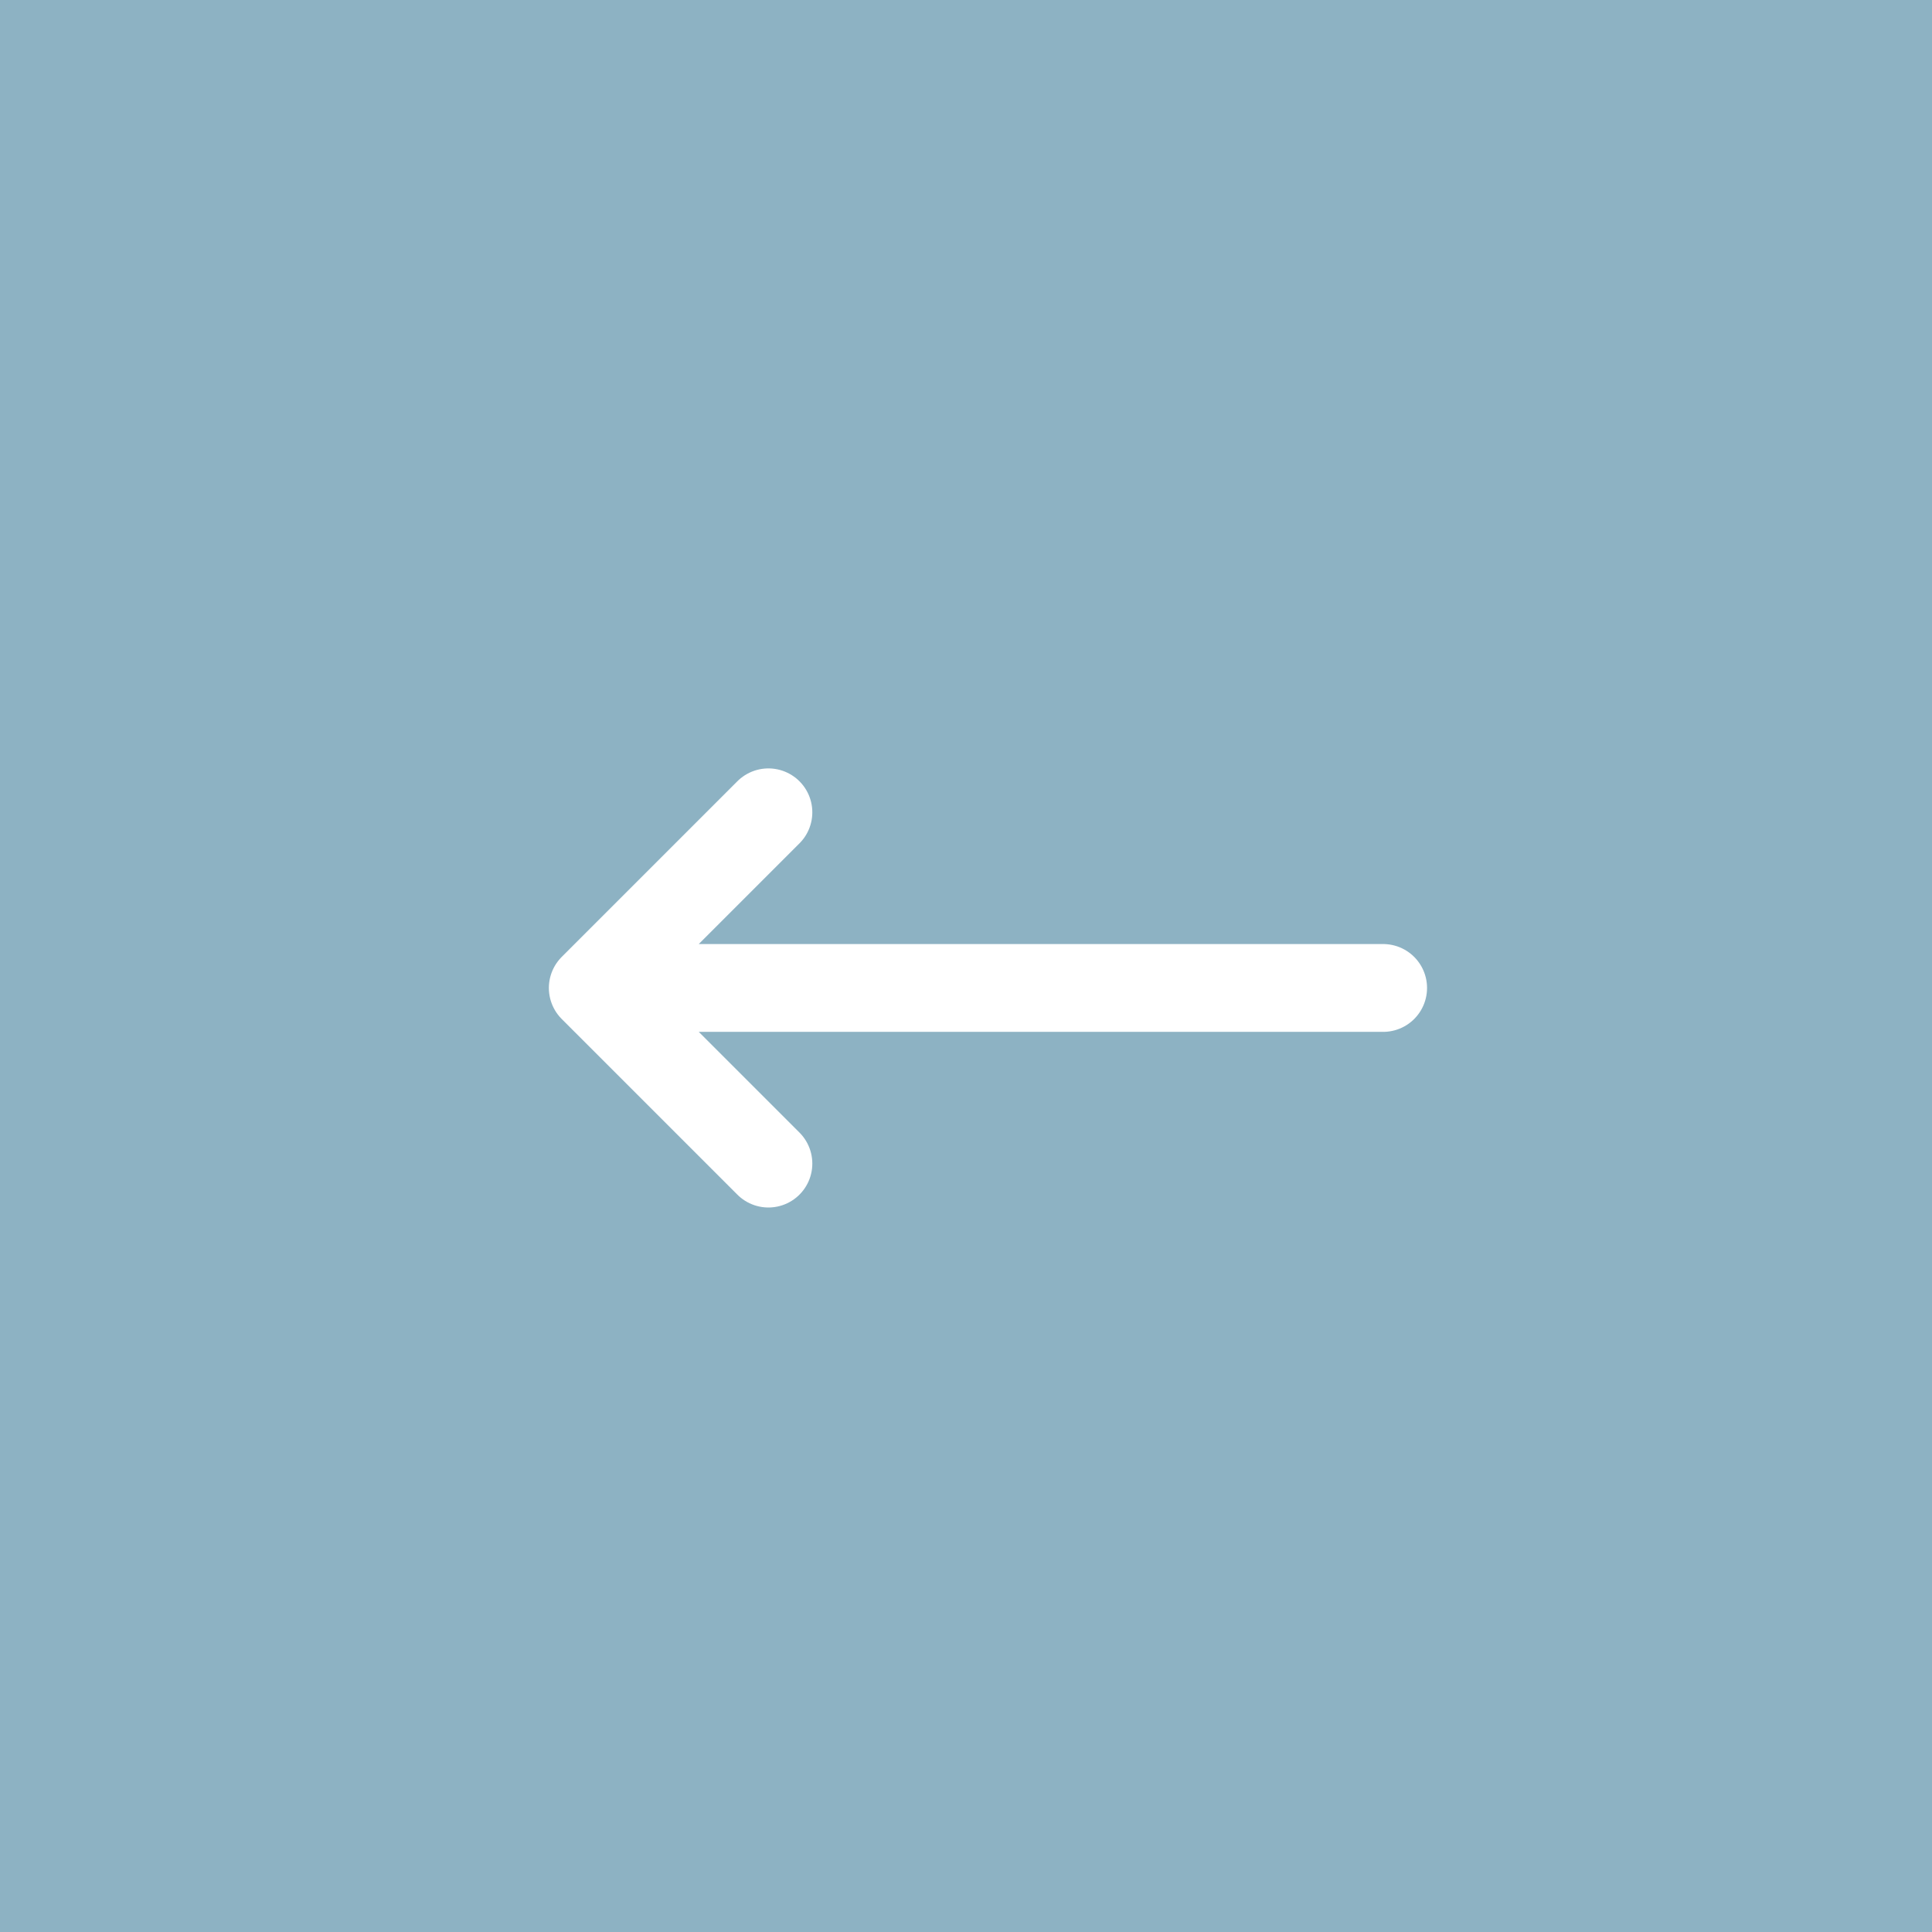 <svg xmlns="http://www.w3.org/2000/svg" viewBox="0 0 44 44">
	<rect x="0" y="0" width="44" height="44" fill="#333333" stroke="none"/>
	<path d="M0 0h44v44H0z" transform="rotate(180 22 22)" style="fill:#8DB2C3"/>
	<path d="m17 8 4 4m0 0-4 4m4-4H3" transform="rotate(180 17.25 17.25)" style="fill:none;stroke:#fff;stroke-linecap:round;stroke-linejoin:round;stroke-width:2px"/>
</svg>